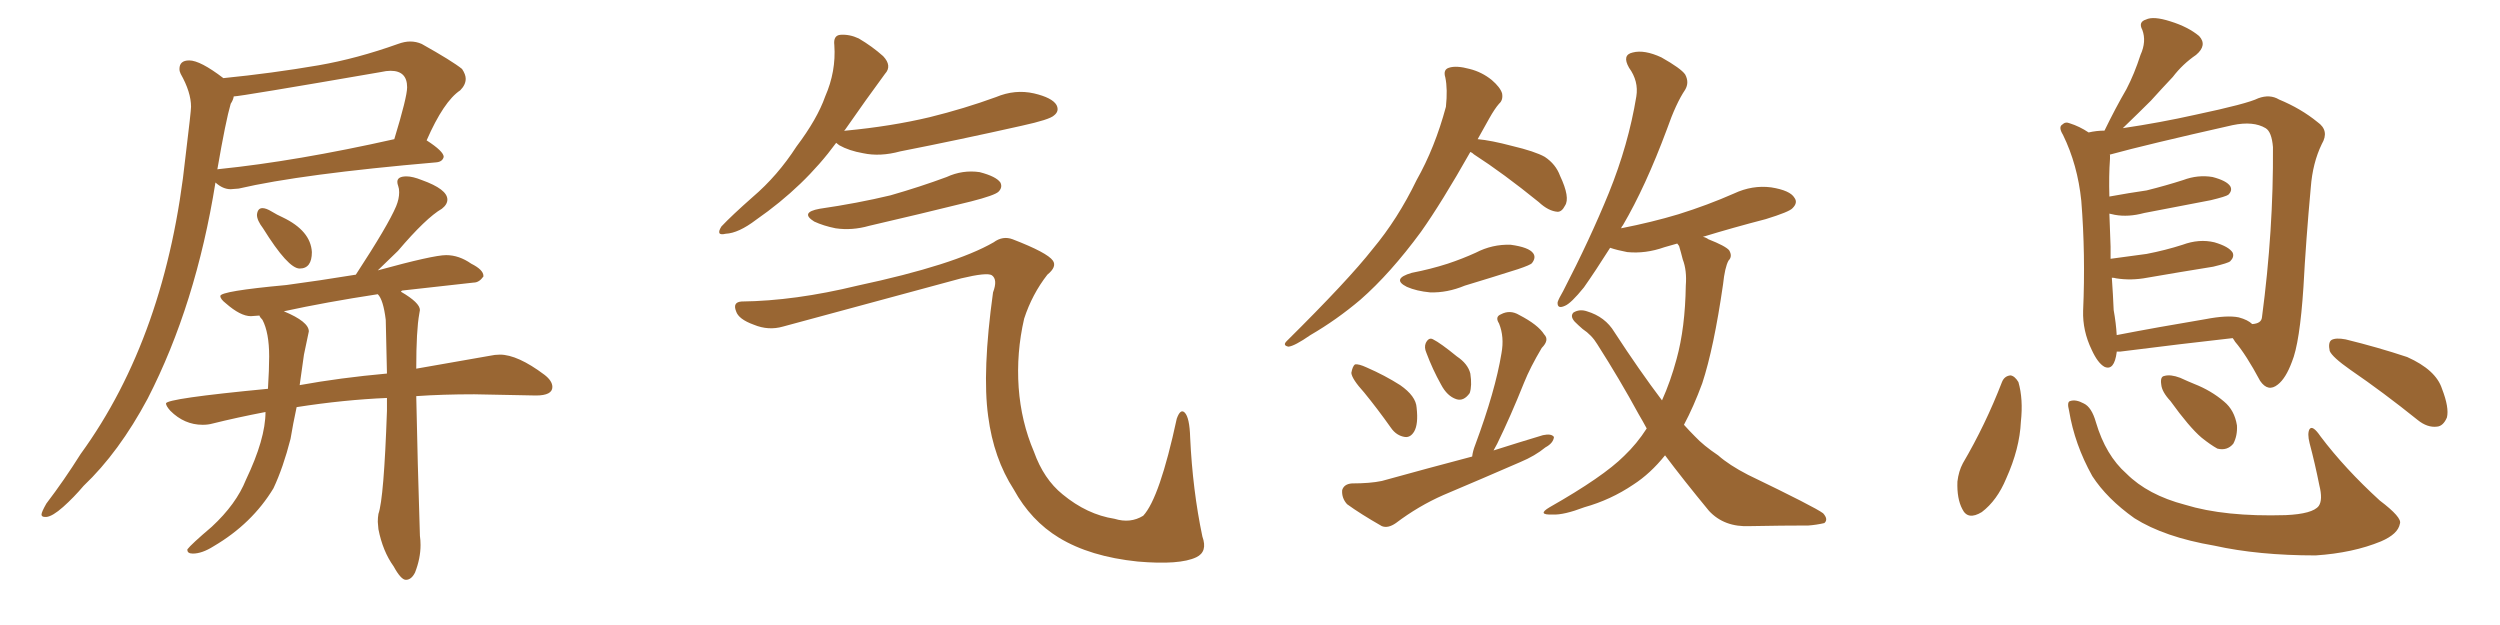 <svg xmlns="http://www.w3.org/2000/svg" xmlns:xlink="http://www.w3.org/1999/xlink" width="600" height="150"><path fill="#996633" padding="10" d="M11.13 124.07L11.13 124.07L10.84 124.07Q9.96 124.07 9.96 123.49L9.96 123.49Q9.96 122.90 11.13 120.85L11.13 120.85Q15.38 115.28 19.34 108.98L19.34 108.98Q39.99 80.57 44.53 37.50L44.53 37.50Q45.85 26.66 45.85 25.63L45.85 25.63Q45.85 22.12 43.36 17.72L43.36 17.72Q43.07 17.14 43.07 16.55L43.07 16.55Q43.07 14.50 45.41 14.50L45.41 14.50Q48.05 14.50 53.61 18.75L53.61 18.75Q65.33 17.58 76.46 15.67L76.46 15.67Q85.69 14.06 95.51 10.55L95.51 10.55Q97.12 9.96 98.44 9.96L98.44 9.96Q99.90 9.96 101.22 10.55L101.22 10.55Q108.54 14.65 110.89 16.55L110.89 16.55Q111.77 17.87 111.77 18.90L111.77 18.90Q111.77 20.36 110.45 21.68L110.45 21.68Q106.49 24.32 102.39 33.69L102.39 33.69Q106.49 36.33 106.49 37.65L106.49 37.65Q106.20 38.82 104.74 38.96L104.74 38.96Q72.36 41.75 57.28 45.26L57.28 45.26L55.37 45.41Q53.47 45.41 51.71 43.80L51.71 43.80Q47.02 73.10 35.45 95.65L35.45 95.65Q28.56 108.54 20.07 116.60L20.07 116.60Q17.72 119.38 15.16 121.66Q12.60 123.93 11.13 124.07ZM52.15 40.72L52.15 40.72Q52.15 40.58 52.59 40.58L52.59 40.58Q71.19 38.67 94.63 33.40L94.63 33.40Q97.71 23.29 97.71 20.95L97.71 20.95Q97.71 16.99 93.75 16.99L93.75 16.99Q92.72 16.99 91.41 17.29L91.41 17.29Q57.57 23.14 56.10 23.14L56.10 23.14Q55.96 24.02 55.37 24.90L55.37 24.90Q54.20 28.86 52.15 40.72ZM71.92 64.45L71.92 64.45Q69.14 64.45 63.13 54.79L63.13 54.79Q61.67 52.88 61.67 51.56L61.67 51.56Q61.82 49.95 62.99 49.95L62.99 49.95Q63.87 49.95 65.19 50.76Q66.50 51.56 67.82 52.15L67.82 52.15Q74.56 55.37 74.85 60.50L74.85 60.50Q74.85 64.45 71.92 64.45ZM97.41 139.16L97.41 139.16Q96.24 139.16 94.48 135.94L94.48 135.94Q91.85 132.28 90.82 127.00L90.82 127.00L90.67 125.24Q90.67 124.22 90.82 123.34L90.82 123.34Q92.14 119.68 92.87 98.58L92.87 98.58L92.87 95.51Q82.47 95.95 71.19 97.71L71.19 97.71Q70.31 101.81 69.73 105.32L69.73 105.32Q67.97 112.21 65.63 117.19L65.63 117.19Q60.50 125.68 51.27 131.10L51.27 131.10Q48.49 132.86 46.29 132.86L46.29 132.86Q44.97 132.86 44.97 131.98L44.97 131.98L44.97 131.84Q45.85 130.66 50.83 126.42L50.83 126.42Q56.69 121.00 59.03 115.14L59.03 115.14Q63.72 105.32 63.72 98.88L63.72 98.88Q56.84 100.20 50.98 101.66L50.98 101.66Q49.95 101.95 48.63 101.95L48.63 101.95Q44.24 101.95 40.87 98.58L40.87 98.58Q39.84 97.41 39.84 96.83L39.84 96.83Q39.84 95.65 64.31 93.31L64.31 93.31Q64.60 88.62 64.60 85.55L64.60 85.55Q64.60 79.83 62.99 76.76L62.99 76.76Q62.40 76.17 62.26 75.73L62.26 75.73L60.21 75.88Q57.71 75.88 54.20 72.80L54.20 72.80Q52.88 71.78 52.88 71.04L52.88 71.04Q52.88 69.87 68.70 68.41L68.70 68.41Q76.46 67.38 85.40 65.92L85.40 65.92Q93.16 54.05 95.07 49.51L95.07 49.51Q95.80 47.75 95.80 46.14L95.80 46.14Q95.80 45.26 95.58 44.68Q95.36 44.09 95.36 43.65L95.36 43.65Q95.36 42.33 97.56 42.33L97.56 42.33Q99.02 42.33 101.22 43.21L101.22 43.21Q107.37 45.41 107.37 47.90L107.37 47.90Q107.37 49.07 106.05 50.10L106.05 50.10Q102.25 52.29 95.51 60.21L95.51 60.21L90.67 64.89Q104.00 61.23 107.08 61.23L107.08 61.23Q110.16 61.23 113.09 63.28L113.09 63.28Q116.02 64.75 116.02 66.21L116.02 66.21L116.02 66.36Q114.99 67.82 113.67 67.82L113.67 67.82L96.53 69.73Q96.24 69.87 96.24 70.02L96.24 70.02Q100.78 72.66 100.78 74.41L100.78 74.41L100.63 75.29Q99.90 79.25 99.90 88.48L99.90 88.48L117.48 85.40Q118.80 85.11 119.97 85.11L119.97 85.11Q124.22 85.11 130.66 89.94L130.66 89.94Q132.57 91.41 132.57 92.87L132.57 92.87Q132.57 94.92 128.61 94.92L128.61 94.92L113.82 94.63Q106.20 94.63 99.90 95.07L99.90 95.07Q100.20 110.45 100.78 128.61L100.78 128.61Q100.93 129.64 100.93 130.81L100.93 130.81Q100.93 134.03 99.61 137.40L99.61 137.40Q98.73 139.16 97.41 139.16ZM72.95 85.11L71.92 92.43Q81.59 90.67 92.87 89.65L92.87 89.65L92.58 76.76Q91.99 71.92 90.67 70.61L90.67 70.61Q78.22 72.51 68.12 74.71L68.12 74.71Q74.12 77.20 74.12 79.54L74.12 79.54L72.95 85.11ZM200.68 34.28L200.68 34.28Q193.07 44.68 181.49 52.73L181.49 52.73Q177.25 55.96 174.17 56.10L174.17 56.10Q171.68 56.69 173.14 54.35L173.14 54.35Q175.63 51.71 180.62 47.31L180.62 47.31Q186.62 42.19 191.16 35.16L191.16 35.16Q196.14 28.56 198.05 23.14L198.05 23.14Q200.68 17.14 200.24 10.84L200.24 10.84Q199.95 8.50 201.71 8.35L201.71 8.35Q203.91 8.20 206.10 9.23L206.10 9.23Q209.33 11.13 211.96 13.48L211.96 13.48Q214.16 15.82 212.40 17.72L212.40 17.72Q207.86 23.88 202.88 31.05L202.88 31.05Q202.59 31.35 202.59 31.49L202.59 31.49Q202.59 31.35 203.03 31.35L203.03 31.35Q213.87 30.32 223.10 28.13L223.10 28.13Q231.45 26.07 239.06 23.29L239.06 23.29Q243.60 21.39 248.14 22.41L248.14 22.41Q252.54 23.44 253.56 25.20L253.56 25.20Q254.30 26.66 252.98 27.69L252.98 27.69Q251.95 28.71 245.21 30.18L245.21 30.18Q230.27 33.54 216.06 36.33L216.06 36.33Q211.23 37.65 207.13 36.77L207.13 36.77Q203.76 36.18 201.42 34.86L201.42 34.86Q200.83 34.42 200.68 34.28ZM196.73 50.10L196.73 50.10Q205.81 48.78 213.72 46.88L213.72 46.88Q220.90 44.82 227.20 42.48L227.20 42.48Q231.01 40.72 235.11 41.31L235.11 41.31Q239.06 42.33 240.09 43.80L240.09 43.80Q240.67 44.97 239.65 46.00L239.65 46.00Q238.77 46.88 233.06 48.34L233.06 48.34Q220.61 51.42 208.59 54.20L208.59 54.20Q204.49 55.37 200.54 54.79L200.54 54.79Q197.61 54.20 195.41 53.17L195.41 53.17Q191.89 50.98 196.73 50.10ZM177.98 72.36L177.98 72.36L177.98 72.36Q190.72 72.22 205.81 68.55L205.81 68.55Q229.10 63.57 238.48 58.15L238.48 58.15Q240.67 56.54 243.02 57.42L243.02 57.42Q251.37 60.64 252.69 62.55L252.69 62.55Q253.71 64.01 251.37 65.92L251.37 65.92Q247.71 70.61 245.80 76.46L245.80 76.46Q243.90 84.67 244.48 93.02L244.48 93.02Q245.07 101.22 248.14 108.40L248.14 108.40Q250.49 114.99 255.03 118.65L255.03 118.65Q260.89 123.49 267.48 124.51L267.48 124.51Q271.29 125.68 274.37 123.78L274.37 123.78Q278.32 119.53 282.42 100.49L282.42 100.49Q283.30 98.00 284.33 99.02L284.33 99.02Q285.50 100.20 285.64 105.03L285.64 105.03Q286.23 117.63 288.57 128.76L288.57 128.76Q289.89 132.42 287.11 133.74L287.11 133.74Q283.15 135.64 273.05 134.77L273.05 134.77Q261.62 133.59 254.15 129.05L254.15 129.05Q247.41 124.95 243.31 117.48L243.31 117.48Q238.48 110.01 237.16 99.90L237.16 99.90Q235.69 89.21 238.33 70.17L238.33 70.17Q239.50 67.09 238.04 66.06L238.04 66.06Q236.87 65.33 230.71 66.80L230.71 66.80Q209.62 72.51 187.94 78.37L187.94 78.37Q184.42 79.39 180.91 77.93L180.91 77.93Q177.25 76.61 176.66 74.71L176.66 74.71Q175.78 72.51 177.98 72.36ZM352.88 36.47L352.88 36.47Q346.00 48.63 341.02 55.66L341.02 55.66Q333.69 65.63 326.51 71.92L326.51 71.92Q320.80 76.76 314.50 80.42L314.50 80.42Q310.69 83.06 309.23 83.20L309.23 83.20Q307.76 82.91 308.79 81.88L308.79 81.88Q323.58 67.24 329.44 59.77L329.44 59.77Q335.45 52.59 339.99 43.21L339.99 43.21Q344.38 35.45 347.02 25.63L347.02 25.63Q347.46 21.39 346.88 18.60L346.88 18.60Q346.29 16.70 347.75 16.26L347.75 16.26Q349.51 15.67 352.73 16.55L352.73 16.55Q355.66 17.29 358.01 19.19L358.01 19.19Q360.06 20.95 360.50 22.41L360.50 22.41Q360.79 24.02 359.77 24.90L359.77 24.90Q358.74 26.07 357.42 28.42L357.42 28.42Q355.96 31.05 354.64 33.40L354.64 33.40Q357.86 33.69 362.84 35.01L362.84 35.01Q368.41 36.33 370.75 37.65L370.75 37.65Q373.39 39.40 374.41 42.19L374.41 42.19Q376.90 47.46 375.59 49.37L375.59 49.37Q374.85 50.83 373.83 50.83L373.83 50.83Q371.63 50.68 369.29 48.49L369.29 48.49Q360.79 41.60 353.76 37.06L353.76 37.06Q353.32 36.62 352.88 36.47ZM338.82 65.48L338.82 65.48Q343.36 64.60 347.46 63.28L347.46 63.28Q350.98 62.11 354.20 60.64L354.20 60.64Q358.15 58.59 362.55 58.74L362.55 58.74Q366.94 59.33 367.97 60.79L367.97 60.79Q368.70 61.82 367.68 63.13L367.68 63.13Q367.38 63.57 364.31 64.60L364.31 64.60Q357.86 66.65 351.56 68.55L351.56 68.55Q347.31 70.31 343.21 70.17L343.21 70.17Q339.99 69.87 337.65 68.85L337.65 68.85Q333.84 66.94 338.82 65.48ZM327.39 94.19L327.39 94.19Q324.46 90.97 324.32 89.50L324.32 89.50Q324.61 87.89 325.20 87.45L325.20 87.45Q326.07 87.30 327.98 88.18L327.98 88.18Q332.37 90.09 336.04 92.43L336.04 92.43Q339.84 95.07 339.99 97.85L339.99 97.85Q340.43 101.81 339.40 103.56L339.40 103.56Q338.53 105.03 337.21 104.88L337.21 104.88Q335.16 104.59 333.84 102.69L333.84 102.69Q330.62 98.14 327.39 94.19ZM342.33 84.67L342.33 84.67Q341.75 83.35 342.19 82.32L342.19 82.32Q342.92 80.86 343.95 81.45L343.95 81.45Q345.70 82.32 349.66 85.55L349.66 85.55Q352.29 87.30 352.88 89.65L352.88 89.65Q353.32 92.58 352.73 94.34L352.73 94.34Q351.27 96.39 349.51 95.80L349.51 95.80Q347.31 95.07 345.85 92.29L345.85 92.29Q343.80 88.62 342.33 84.67ZM353.32 109.57L353.32 109.57Q353.47 108.25 354.05 106.79L354.05 106.79Q358.89 93.75 360.35 84.81L360.35 84.81Q361.08 80.86 359.77 77.64L359.77 77.64Q358.74 76.03 360.21 75.44L360.21 75.44Q362.40 74.27 364.60 75.59L364.60 75.59Q369.14 77.93 370.61 80.27L370.61 80.27Q371.92 81.59 370.02 83.50L370.02 83.50Q367.24 88.18 365.77 91.85L365.77 91.85Q362.55 99.90 359.33 106.49L359.33 106.49Q358.89 107.23 358.45 108.11L358.45 108.11Q364.45 106.20 370.31 104.44L370.31 104.44Q372.36 104.00 372.95 104.88L372.95 104.88Q372.80 106.35 370.90 107.37L370.90 107.37Q368.41 109.42 364.89 110.89L364.89 110.89Q355.81 114.84 346.44 118.80L346.44 118.80Q340.43 121.44 335.01 125.54L335.01 125.54Q333.11 126.86 331.64 126.27L331.64 126.27Q326.51 123.34 323.29 121.00L323.29 121.00Q321.97 119.53 322.12 117.63L322.12 117.63Q322.56 116.16 324.46 116.02L324.46 116.02Q328.86 116.02 331.64 115.43L331.64 115.43Q342.77 112.35 353.32 109.57ZM399.61 109.28L399.61 109.28L399.61 109.28Q396.09 113.67 391.99 116.31L391.99 116.31Q386.57 119.97 380.27 121.73L380.27 121.73Q375.29 123.63 372.66 123.49L372.66 123.49Q368.70 123.63 371.92 121.73L371.92 121.73Q384.81 114.40 389.79 109.42L389.79 109.42Q392.87 106.49 395.21 102.83L395.21 102.83Q394.19 100.93 393.31 99.46L393.31 99.46Q388.77 91.11 383.35 82.62L383.35 82.62Q382.03 80.42 379.83 78.96L379.83 78.96Q378.81 78.08 377.93 77.20L377.93 77.20Q376.76 75.88 377.64 75L377.64 75Q379.10 74.12 380.86 74.71L380.86 74.71Q385.25 76.03 387.45 79.69L387.45 79.69Q393.46 88.92 398.88 96.09L398.88 96.09Q400.93 91.55 402.39 86.13L402.39 86.13Q404.44 78.66 404.59 68.55L404.59 68.55Q404.88 64.89 403.86 62.26L403.86 62.26Q403.42 60.50 402.98 59.03L402.98 59.03Q402.69 58.59 402.54 58.45L402.54 58.45Q400.93 58.89 399.46 59.33L399.46 59.33Q394.92 60.94 390.53 60.50L390.53 60.50Q388.18 60.06 386.43 59.47L386.43 59.47Q382.91 65.04 380.13 68.99L380.13 68.99Q377.05 72.80 375.59 73.39L375.59 73.39Q373.68 74.27 373.83 72.51L373.83 72.51Q374.12 71.63 375.15 69.87L375.15 69.87Q381.59 57.42 386.13 46.29L386.13 46.29Q390.82 34.72 392.72 23.14L392.72 23.14Q393.31 19.48 390.97 16.26L390.97 16.26Q389.21 13.18 391.85 12.60L391.85 12.60Q394.63 11.87 398.73 13.77L398.73 13.77Q403.42 16.41 404.44 17.87L404.44 17.87Q405.47 19.78 404.44 21.53L404.44 21.53Q402.25 24.76 400.05 31.05L400.05 31.05Q394.92 44.82 389.50 54.05L389.50 54.05Q389.21 54.35 389.06 54.79L389.06 54.79Q396.53 53.32 402.83 51.42L402.83 51.42Q409.86 49.22 416.16 46.44L416.16 46.44Q420.56 44.38 425.10 44.97L425.10 44.97Q429.64 45.70 430.66 47.46L430.66 47.46Q431.54 48.63 430.22 49.95L430.22 49.95Q429.49 50.83 423.78 52.59L423.78 52.59Q415.87 54.64 408.69 56.84L408.69 56.84Q409.42 56.98 410.01 57.42L410.01 57.42Q414.11 59.03 414.99 60.06L414.99 60.06Q415.87 61.52 414.84 62.55L414.84 62.55Q413.96 64.16 413.53 68.26L413.53 68.26Q411.33 83.50 408.54 91.99L408.54 91.99Q406.49 97.56 404.15 101.95L404.15 101.95Q405.47 103.42 406.79 104.74L406.79 104.74Q408.84 106.93 412.35 109.28L412.35 109.28Q414.99 111.62 419.53 113.96L419.53 113.96Q435.64 121.73 437.55 123.19L437.55 123.19Q438.87 124.66 437.84 125.54L437.84 125.54Q435.94 125.98 434.03 126.12L434.03 126.12Q428.03 126.12 419.97 126.27L419.97 126.27Q413.82 126.56 410.16 122.61L410.16 122.61Q404.00 115.14 399.61 109.28ZM508.01 84.38L508.01 84.38Q508.01 84.38 508.01 84.52L508.01 84.52Q507.42 89.06 505.08 88.04L505.08 88.04Q503.47 87.16 502.00 83.94L502.00 83.94Q499.80 79.39 499.95 74.56L499.95 74.56Q500.54 61.08 499.51 48.19L499.51 48.19Q498.63 39.55 495.12 32.37L495.12 32.37Q493.95 30.47 494.97 29.88L494.97 29.88Q495.70 29.15 496.73 29.59L496.73 29.59Q499.07 30.32 501.27 31.79L501.27 31.79Q503.17 31.35 505.08 31.35L505.08 31.35Q507.71 25.93 510.35 21.39L510.35 21.39Q512.26 17.72 513.72 13.18L513.72 13.18Q515.19 9.96 514.16 7.18L514.16 7.18Q513.13 5.27 515.04 4.69L515.04 4.69Q516.80 3.81 520.90 5.13L520.90 5.13Q525.15 6.45 527.78 8.64L527.78 8.64Q529.83 10.84 527.05 13.18L527.05 13.18Q523.83 15.38 521.48 18.46L521.48 18.46Q518.99 21.09 516.21 24.17L516.21 24.17Q513.57 26.81 509.47 30.76L509.47 30.76Q518.41 29.44 526.90 27.54L526.90 27.54Q539.36 24.90 541.99 23.58L541.99 23.58Q544.78 22.56 546.97 23.88L546.97 23.88Q552.25 26.07 556.20 29.30L556.20 29.30Q559.13 31.35 557.23 34.57L557.23 34.57Q555.03 39.11 554.59 44.97L554.59 44.97Q553.42 57.71 552.83 68.85L552.83 68.85Q551.95 82.32 550.05 86.87L550.05 86.87Q548.58 90.82 546.68 92.29L546.68 92.29Q544.34 94.19 542.43 91.41L542.43 91.41Q539.06 85.11 536.43 82.03L536.43 82.03Q535.99 81.30 535.84 81.15L535.84 81.15Q523.97 82.47 508.89 84.38L508.89 84.38Q508.15 84.38 508.01 84.38ZM537.30 76.17L537.30 76.17Q539.50 76.76 540.53 77.78L540.53 77.78Q542.72 77.64 542.87 76.17L542.87 76.17Q545.65 55.22 545.51 35.30L545.51 35.30Q545.21 31.64 543.75 30.76L543.75 30.76Q540.82 29.00 535.84 30.03L535.84 30.03Q515.04 34.72 506.54 37.06L506.54 37.06Q506.25 37.06 506.40 37.21L506.40 37.21Q506.40 37.65 506.40 38.09L506.40 38.09Q506.10 42.19 506.25 47.17L506.25 47.17Q511.08 46.29 515.19 45.70L515.19 45.70Q519.87 44.53 523.97 43.21L523.97 43.21Q527.49 41.89 531.01 42.48L531.01 42.48Q534.38 43.36 535.25 44.68L535.25 44.68Q535.84 45.70 534.81 46.73L534.81 46.73Q534.23 47.17 530.57 48.05L530.57 48.05Q522.22 49.66 514.60 51.12L514.60 51.12Q510.79 52.15 507.57 51.56L507.57 51.56Q506.84 51.42 506.25 51.27L506.25 51.27Q506.40 55.08 506.54 59.18L506.54 59.18Q506.54 60.64 506.54 62.11L506.54 62.11Q511.08 61.52 515.19 60.94L515.19 60.94Q519.73 60.06 523.83 58.74L523.83 58.74Q527.78 57.28 531.45 58.15L531.45 58.15Q534.96 59.18 535.84 60.64L535.84 60.64Q536.28 61.67 535.25 62.70L535.25 62.70Q534.81 63.13 531.15 64.01L531.15 64.01Q522.95 65.33 515.33 66.65L515.33 66.65Q511.52 67.38 507.86 66.80L507.86 66.80Q507.42 66.65 506.84 66.65L506.84 66.65Q507.13 70.75 507.28 74.41L507.28 74.41Q507.86 77.64 508.01 80.42L508.01 80.42Q517.82 78.52 529.25 76.61L529.25 76.61Q534.52 75.59 537.30 76.17ZM480.47 91.70L480.47 91.70Q481.05 90.23 482.52 90.09L482.52 90.09Q483.54 90.23 484.42 91.70L484.42 91.70Q485.60 95.80 485.01 101.22L485.01 101.22Q484.72 107.67 481.49 114.84L481.49 114.84Q479.30 120.12 475.63 122.90L475.63 122.90Q472.27 124.95 470.95 122.17L470.95 122.17Q469.63 119.68 469.78 115.58L469.78 115.58Q470.07 113.09 471.09 111.18L471.09 111.18Q476.51 101.95 480.47 91.70ZM496.58 98.58L496.58 98.58Q496.00 96.39 496.88 96.24L496.88 96.24Q498.19 95.80 500.10 96.83L500.10 96.83Q502.00 97.71 503.03 101.37L503.03 101.37Q505.37 109.28 510.35 113.67L510.35 113.67Q515.48 118.80 524.41 121.14L524.41 121.14Q533.94 124.07 548.58 123.63L548.58 123.63Q555.03 123.34 556.49 121.44L556.49 121.44Q557.52 119.97 556.64 116.46L556.64 116.46Q555.62 111.33 554.30 106.35L554.30 106.35Q553.71 104.00 554.30 102.98L554.30 102.98Q555.03 101.95 556.93 104.74L556.93 104.74Q562.79 112.50 571.14 120.12L571.14 120.12Q576.56 124.22 575.98 125.68L575.98 125.68Q575.54 128.17 571.44 129.93L571.44 129.93Q564.70 132.71 555.76 133.30L555.76 133.30Q541.99 133.30 531.45 130.96L531.45 130.96Q519.43 128.91 512.26 124.37L512.26 124.37Q505.66 119.68 502.15 114.26L502.15 114.26Q497.90 106.64 496.58 98.58ZM520.90 96.24L520.90 96.24Q518.85 94.04 518.70 92.29L518.70 92.29Q518.41 90.38 519.43 90.23L519.43 90.23Q520.90 89.79 523.24 90.67L523.24 90.67Q525.15 91.55 526.61 92.14L526.61 92.14Q530.71 93.75 533.79 96.39L533.79 96.39Q536.28 98.44 536.87 102.10L536.87 102.10Q537.01 104.59 535.99 106.49L535.99 106.49Q534.52 108.25 532.18 107.67L532.18 107.67Q530.57 106.79 528.37 105.03L528.37 105.03Q525.44 102.54 520.90 96.24ZM564.11 88.77L564.11 88.77L564.11 88.77Q559.72 85.69 559.13 84.23L559.13 84.23Q558.69 82.18 559.57 81.59L559.57 81.59Q560.60 81.01 562.94 81.45L562.94 81.45Q570.70 83.35 577.73 85.69L577.73 85.69Q584.62 88.77 586.08 93.31L586.08 93.31Q587.84 97.85 587.26 100.20L587.26 100.20Q586.38 102.25 584.91 102.39L584.91 102.39Q582.57 102.69 580.22 100.78L580.22 100.78Q572.02 94.19 564.11 88.77Z"/></svg>